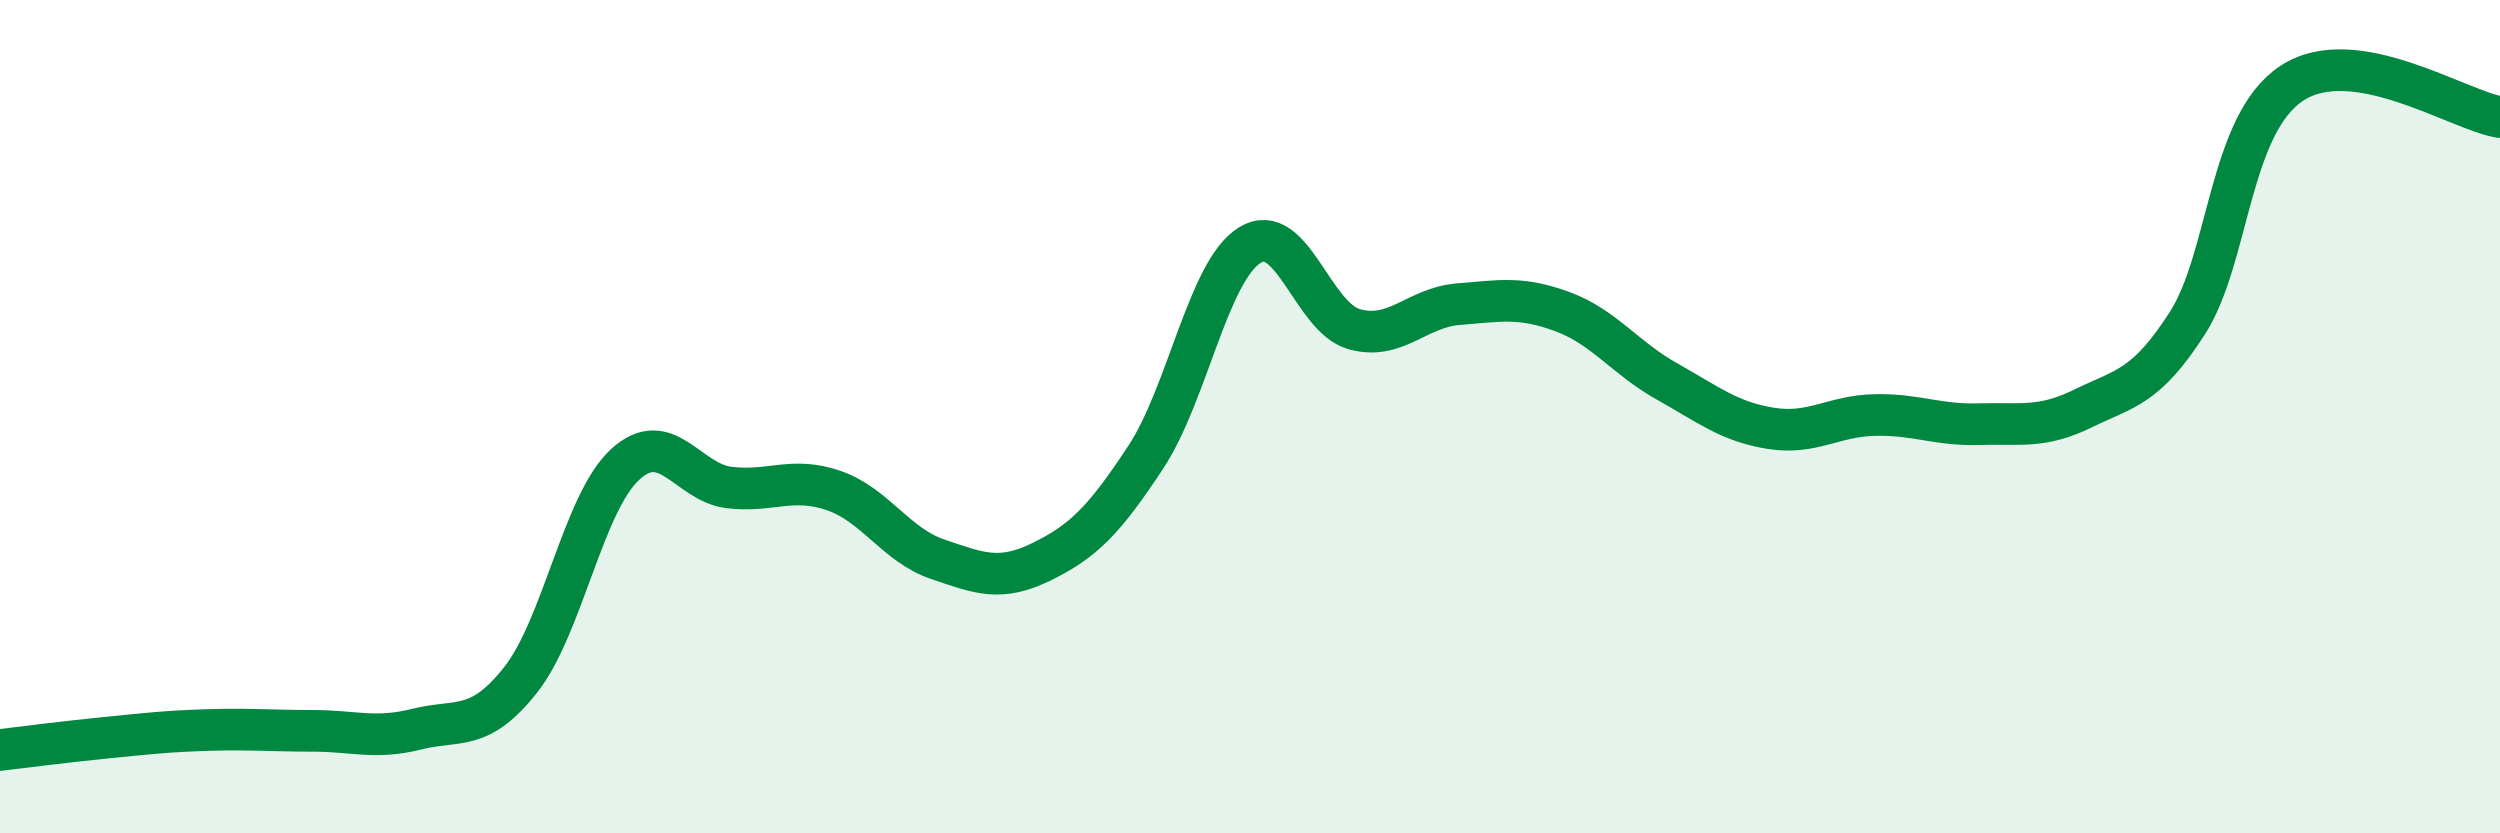 
    <svg width="60" height="20" viewBox="0 0 60 20" xmlns="http://www.w3.org/2000/svg">
      <path
        d="M 0,18 C 0.5,17.94 1.5,17.81 2.5,17.71 C 3.5,17.61 4,17.55 5,17.52 C 6,17.49 6.5,17.54 7.5,17.54 C 8.5,17.54 9,17.75 10,17.5 C 11,17.25 11.5,17.58 12.5,16.31 C 13.5,15.04 14,12.07 15,11.15 C 16,10.23 16.5,11.58 17.5,11.7 C 18.5,11.82 19,11.43 20,11.77 C 21,12.11 21.5,13.08 22.5,13.42 C 23.5,13.76 24,13.97 25,13.48 C 26,12.99 26.5,12.49 27.5,10.97 C 28.5,9.45 29,6.49 30,5.88 C 31,5.27 31.5,7.62 32.5,7.9 C 33.5,8.18 34,7.38 35,7.3 C 36,7.22 36.5,7.11 37.5,7.48 C 38.5,7.85 39,8.59 40,9.15 C 41,9.71 41.5,10.12 42.5,10.28 C 43.5,10.44 44,9.98 45,9.96 C 46,9.94 46.5,10.21 47.5,10.18 C 48.5,10.15 49,10.29 50,9.8 C 51,9.31 51.5,9.31 52.5,7.75 C 53.5,6.19 53.5,2.99 55,2 C 56.5,1.01 59,2.65 60,2.81L60 20L0 20Z"
        fill="#008740"
        opacity="0.1"
        stroke-linecap="round"
        stroke-linejoin="round"
      />
      <path
        d="M 0,18 C 0.5,17.94 1.5,17.81 2.5,17.71 C 3.5,17.61 4,17.55 5,17.52 C 6,17.49 6.5,17.54 7.5,17.54 C 8.5,17.54 9,17.75 10,17.5 C 11,17.25 11.5,17.58 12.5,16.31 C 13.5,15.04 14,12.07 15,11.15 C 16,10.23 16.5,11.58 17.5,11.7 C 18.5,11.82 19,11.43 20,11.77 C 21,12.11 21.5,13.08 22.5,13.42 C 23.5,13.76 24,13.97 25,13.48 C 26,12.99 26.5,12.49 27.5,10.97 C 28.5,9.45 29,6.49 30,5.88 C 31,5.27 31.5,7.62 32.5,7.9 C 33.5,8.18 34,7.38 35,7.3 C 36,7.22 36.5,7.11 37.5,7.48 C 38.5,7.85 39,8.59 40,9.15 C 41,9.71 41.5,10.12 42.5,10.28 C 43.5,10.44 44,9.98 45,9.96 C 46,9.94 46.5,10.21 47.5,10.18 C 48.5,10.15 49,10.29 50,9.8 C 51,9.31 51.5,9.31 52.5,7.75 C 53.5,6.19 53.5,2.99 55,2 C 56.5,1.01 59,2.65 60,2.81"
        stroke="#008740"
        stroke-width="1"
        fill="none"
        stroke-linecap="round"
        stroke-linejoin="round"
      />
    </svg>
  